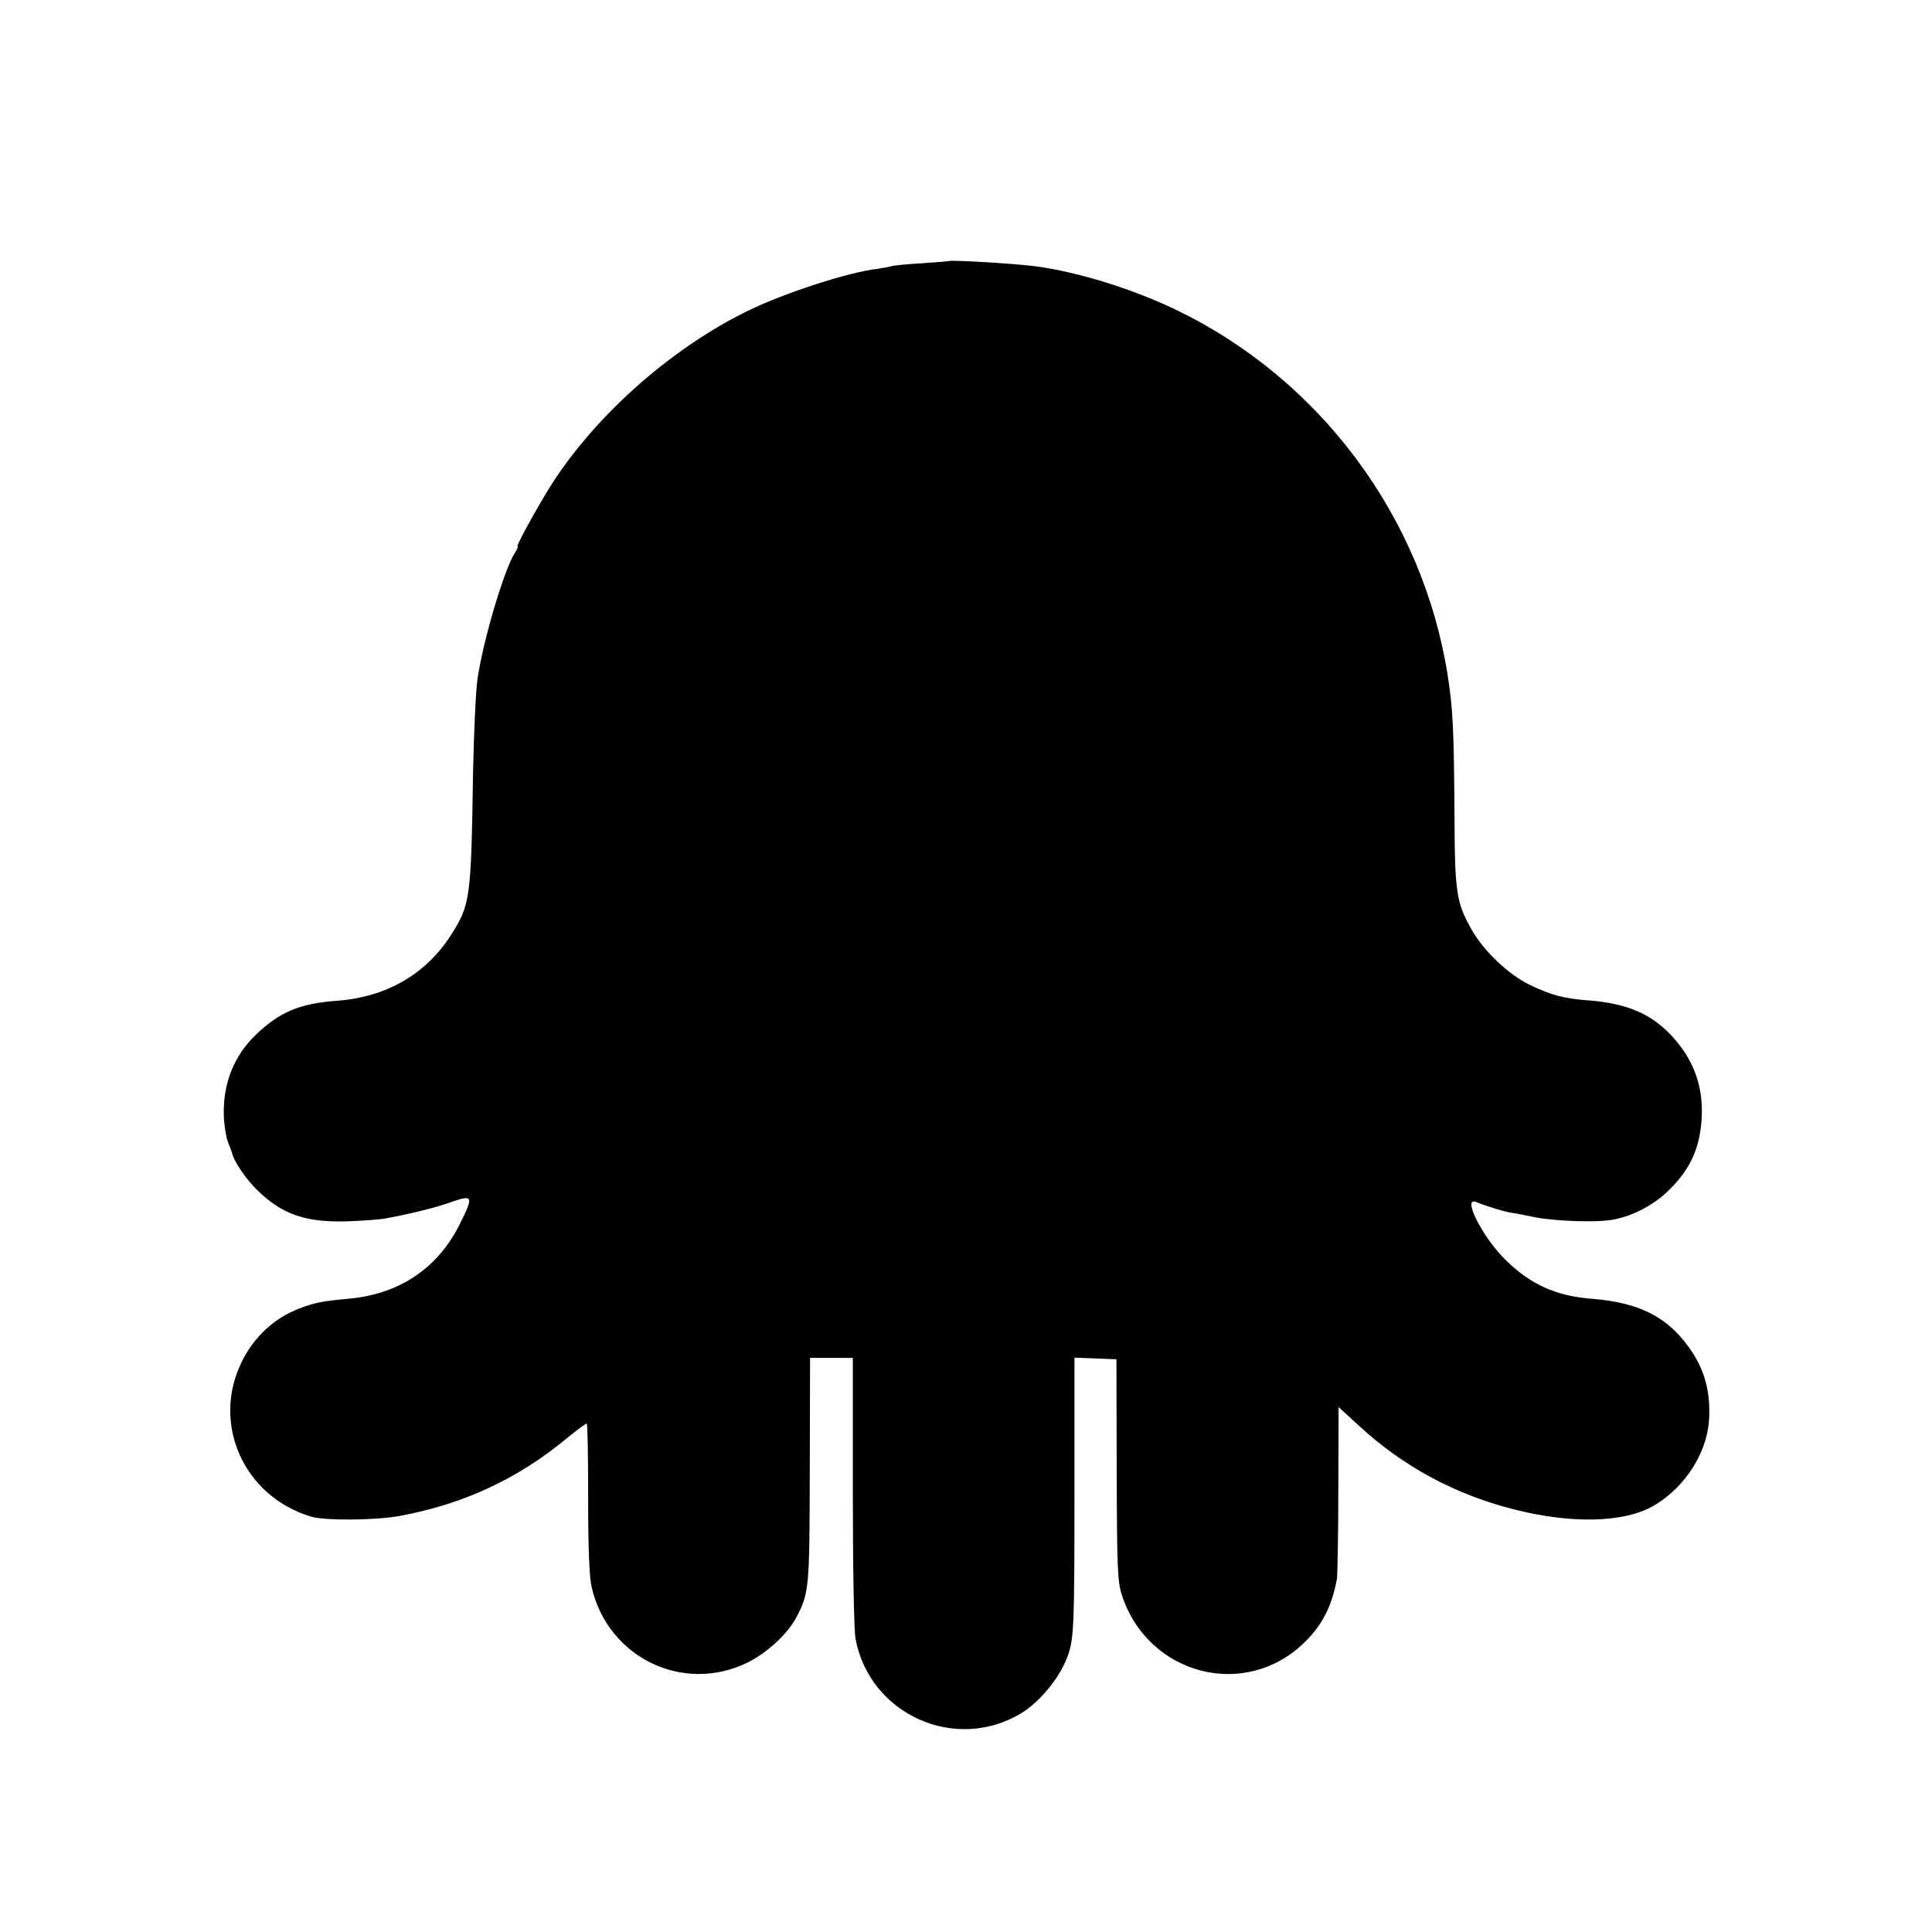 <?xml version="1.0" standalone="no"?>
<!DOCTYPE svg PUBLIC "-//W3C//DTD SVG 20010904//EN"
 "http://www.w3.org/TR/2001/REC-SVG-20010904/DTD/svg10.dtd">
<svg version="1.0" xmlns="http://www.w3.org/2000/svg"
 width="700pt" height="700pt" viewBox="0 0 700 700"
 preserveAspectRatio="xMidYMid meet">
<g transform="translate(0,700) scale(0.1,-0.1)"
fill="#000000" stroke="none">
<path d="M3437 6054 c-1 -1 -46 -4 -99 -8 -53 -3 -103 -8 -110 -11 -7 -2 -29
-6 -48 -9 -102 -11 -337 -87 -468 -151 -288 -140 -571 -395 -729 -655 -55 -91
-114 -200 -108 -200 3 0 -1 -10 -9 -22 -39 -61 -114 -312 -136 -458 -6 -41
-13 -192 -16 -335 -7 -465 -10 -482 -80 -593 -92 -143 -235 -225 -414 -238
-134 -10 -206 -40 -293 -123 -80 -77 -120 -178 -116 -295 1 -33 8 -76 15 -94
7 -18 14 -36 15 -40 6 -29 49 -93 91 -134 91 -89 177 -118 329 -113 57 2 118
7 134 10 92 17 178 38 238 59 82 29 84 23 32 -81 -79 -158 -218 -251 -397
-268 -105 -10 -124 -14 -181 -35 -93 -35 -167 -103 -212 -196 -109 -224 9
-486 252 -559 50 -15 234 -14 324 3 230 43 426 134 604 282 37 30 69 54 71 52
3 -1 5 -123 5 -271 0 -180 4 -286 13 -323 59 -253 329 -385 562 -273 72 35
148 105 180 166 46 89 47 104 48 531 l1 408 78 0 77 0 0 -484 c0 -276 4 -506
10 -535 52 -273 361 -412 599 -269 72 43 149 140 173 218 19 58 21 118 21 583
l0 488 76 -3 76 -3 1 -400 c1 -357 3 -406 19 -455 95 -290 448 -381 662 -170
64 62 99 131 117 230 2 14 5 159 5 323 l1 299 73 -67 c160 -148 349 -250 563
-304 209 -53 397 -48 503 12 120 69 203 202 204 332 2 86 -17 155 -58 220 -81
127 -187 185 -365 199 -133 10 -227 53 -318 144 -82 82 -155 227 -104 207 42
-17 99 -34 127 -39 17 -2 55 -10 85 -16 76 -15 226 -20 285 -9 73 14 148 53
204 109 78 77 112 155 117 267 4 112 -31 206 -110 291 -73 78 -160 116 -296
127 -95 7 -139 19 -218 57 -76 37 -165 121 -209 198 -56 99 -62 134 -63 412
-2 320 -6 390 -25 513 -91 573 -463 1072 -985 1323 -159 76 -352 136 -507 157
-74 10 -309 24 -316 19z"/>
</g>
</svg>
